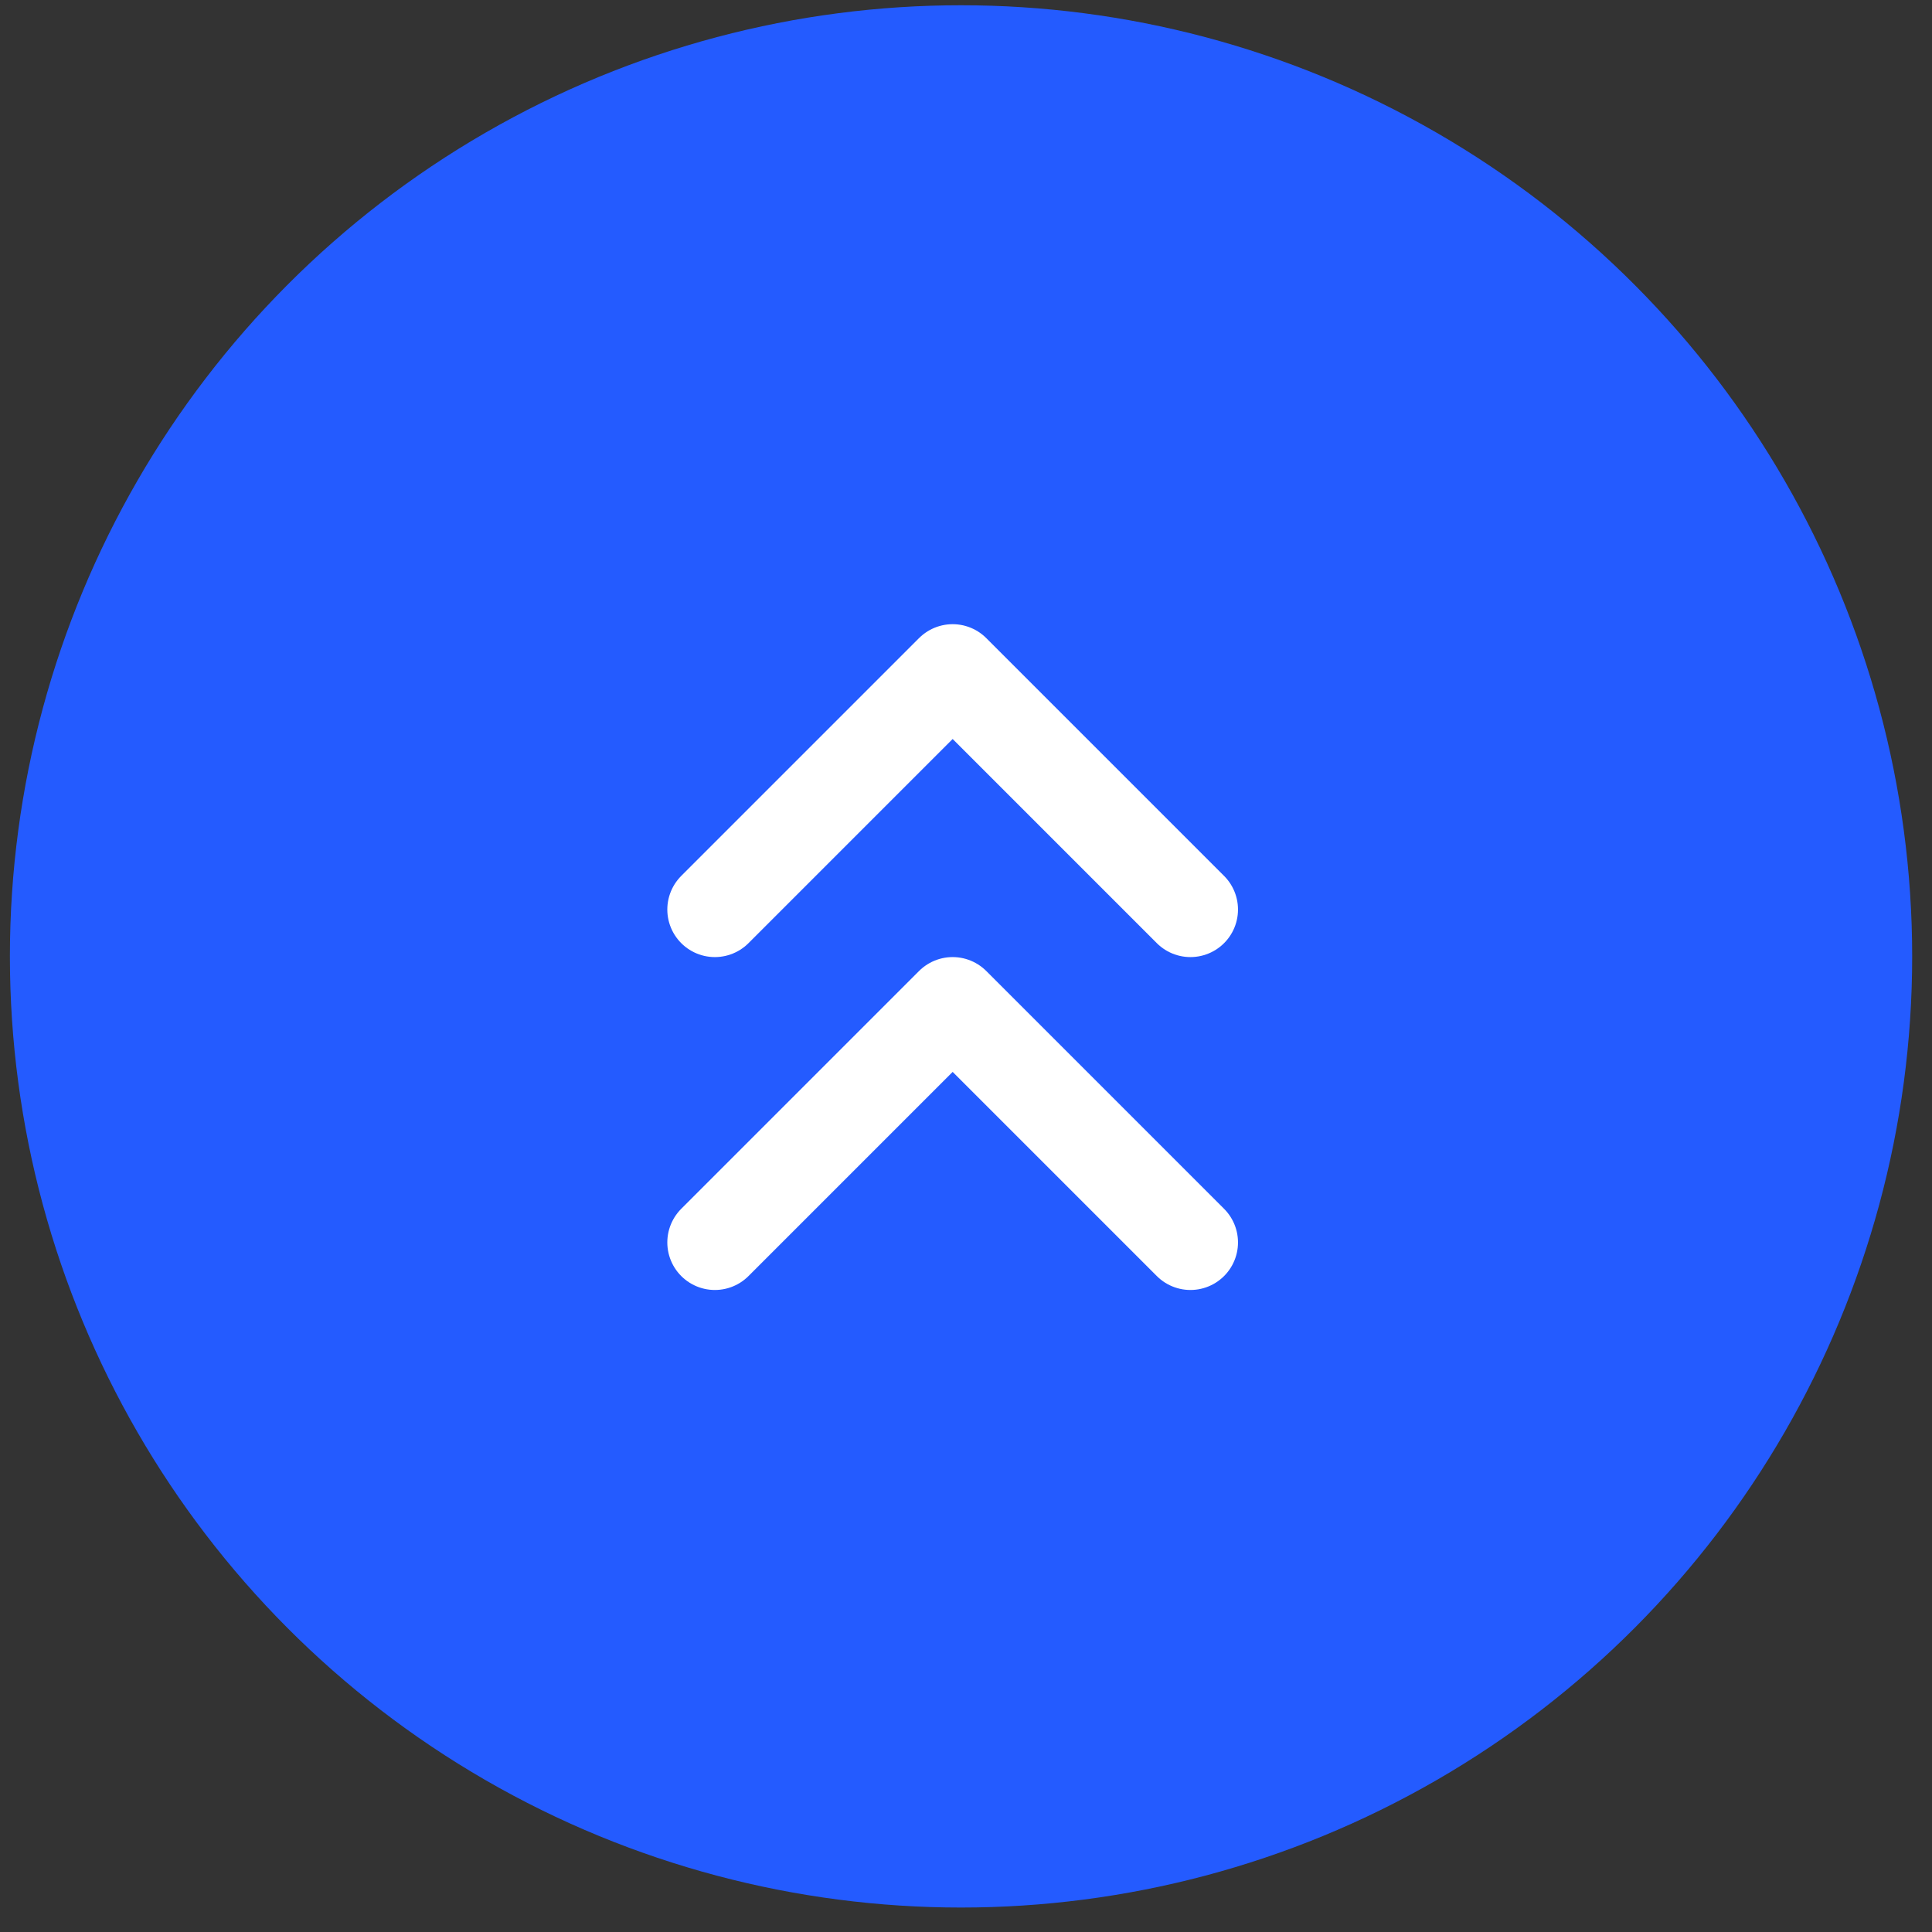 <svg width="65" height="65" viewBox="0 0 65 65" fill="none" xmlns="http://www.w3.org/2000/svg">
<rect x="0" y="0" width="65" height="65" fill="#333333" stroke="none"/>
<circle cx="32.333" cy="32.177" r="32" fill="#245BFF"/>
<path d="M40.051 41.8L32.051 33.8L24.051 41.8" stroke="white" stroke-width="3.2" stroke-linecap="round" stroke-linejoin="round"/>
<path d="M40.051 30.6L32.051 22.6L24.051 30.6" stroke="white" stroke-width="3.2" stroke-linecap="round" stroke-linejoin="round"/>
</svg>
